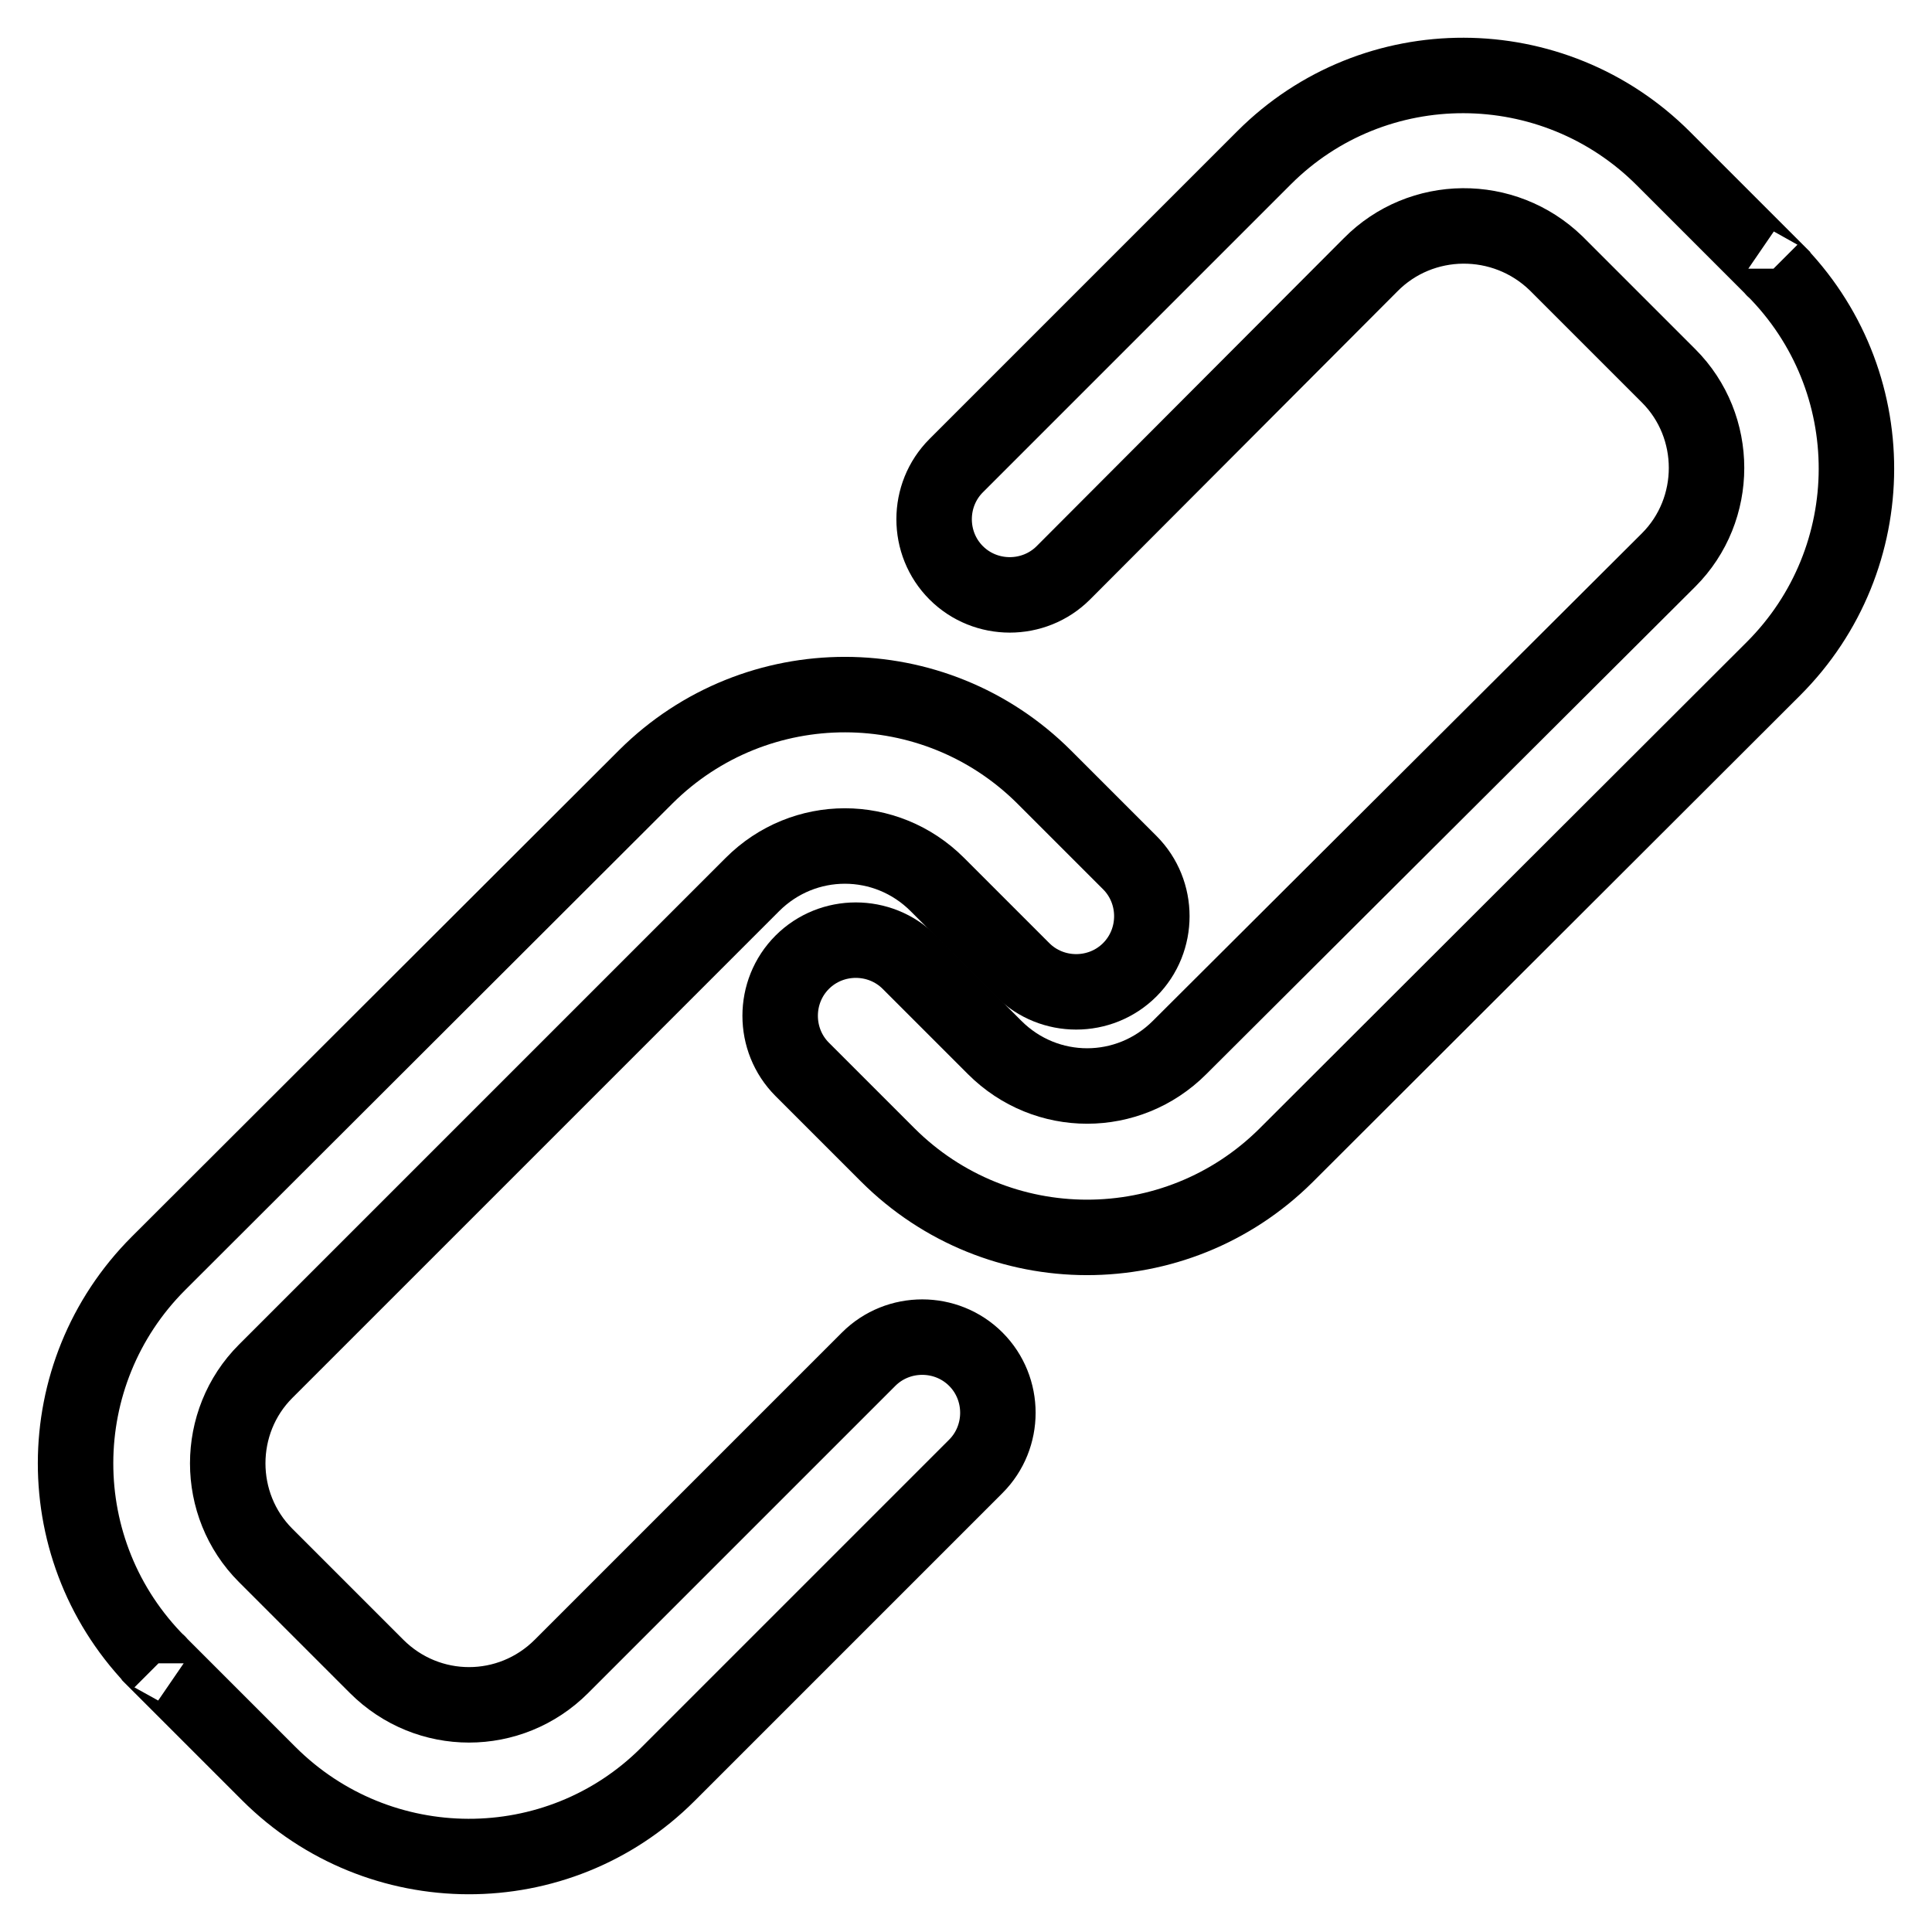 <?xml version="1.0" encoding="utf-8"?>
<!-- Svg Vector Icons : http://www.onlinewebfonts.com/icon -->
<!DOCTYPE svg PUBLIC "-//W3C//DTD SVG 1.1//EN" "http://www.w3.org/Graphics/SVG/1.1/DTD/svg11.dtd">
<svg version="1.1" xmlns="http://www.w3.org/2000/svg" xmlns:xlink="http://www.w3.org/1999/xlink" x="0px" y="0px" viewBox="0 0 256 256" enable-background="new 0 0 256 256" xml:space="preserve">
<g> <path stroke-width="10" fill-opacity="0" stroke="#000000"  d="M235,35.6L220.4,21c-14.6-14.6-38.3-14.7-52.9-0.1c0,0,0,0-0.1,0.1l-40.7,40.7c-3.9,3.9-3.9,10.3,0,14.2 c0,0,0,0,0,0c3.9,3.9,10.3,3.9,14.2,0l40.7-40.8c6.7-6.8,17.7-6.9,24.6-0.2c0.1,0.1,0.1,0.1,0.2,0.2l14.7,14.7 c6.7,6.7,6.7,17.7,0,24.4l-64.8,64.6c-6.8,6.8-17.7,6.8-24.5,0l-11.3-11.3c-3.9-3.9-10.3-3.9-14.2,0c0,0,0,0,0,0 c-3.9,3.9-3.9,10.3,0,14.2c0,0,0,0,0,0l11.3,11.3c14.6,14.6,38.2,14.6,52.8,0.1c0,0,0.1-0.1,0.1-0.1L235,88.6 C249.6,74,249.7,50.3,235,35.6C235.1,35.7,235,35.7,235,35.6L235,35.6z"/> <path stroke-width="10" fill-opacity="0" stroke="#000000"  d="M21,220.4L35.6,235c14.6,14.6,38.3,14.7,52.9,0.1c0,0,0,0,0.1-0.1l40.7-40.7c3.9-3.9,3.9-10.3,0-14.2 c0,0,0,0,0,0c-3.9-3.9-10.3-3.9-14.2,0l-40.7,40.7c-6.8,6.8-17.7,6.8-24.5,0l-14.7-14.7c-6.7-6.7-6.7-17.7,0-24.4l64.5-64.5 c6.8-6.8,17.7-6.8,24.5,0l11.3,11.3c3.9,3.9,10.3,3.9,14.2,0c0,0,0,0,0,0c3.9-3.9,3.9-10.3,0-14.2c0,0,0,0,0,0l-11.3-11.3 c-14.6-14.6-38.2-14.6-52.8-0.1c0,0-0.1,0.1-0.1,0.1L21,167.4C6.4,182,6.3,205.7,21,220.4C20.9,220.3,21,220.3,21,220.4z"/></g>
</svg>